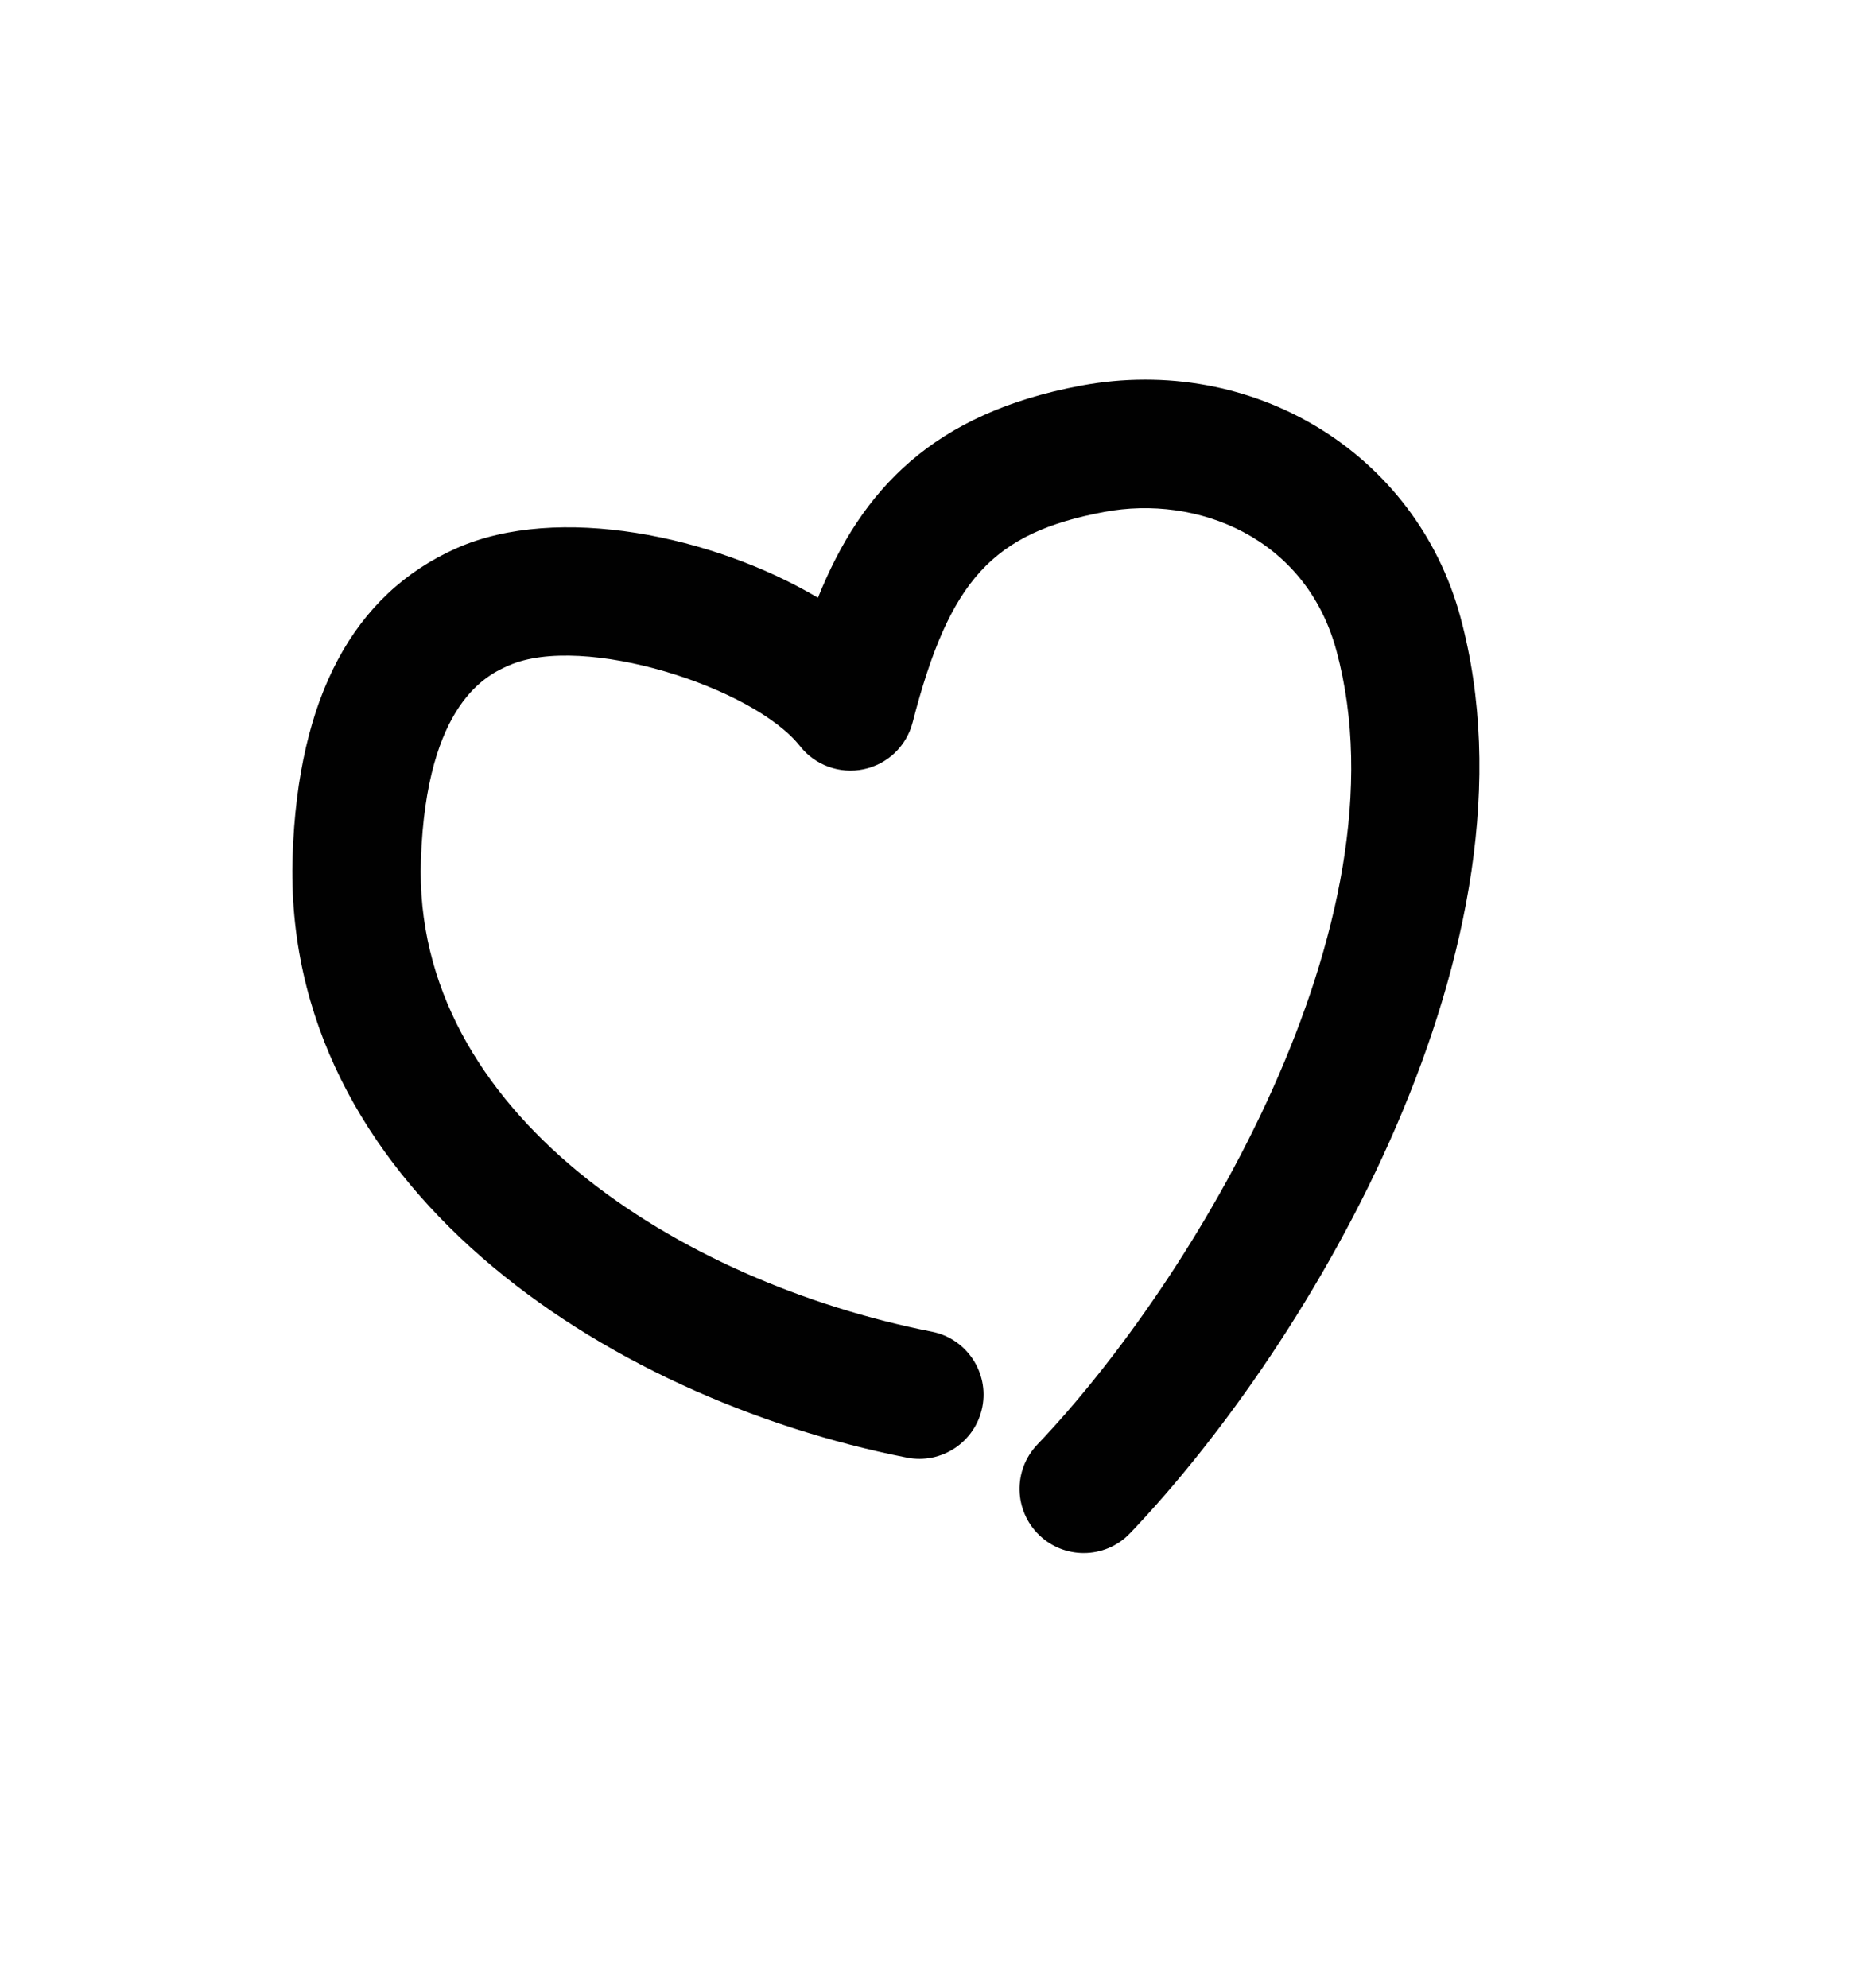 <?xml version="1.0" encoding="utf-8"?>
<!-- Generator: Adobe Illustrator 25.2.3, SVG Export Plug-In . SVG Version: 6.00 Build 0)  -->
<svg version="1.1" id="Laag_1" xmlns="http://www.w3.org/2000/svg" xmlns:xlink="http://www.w3.org/1999/xlink" x="0px" y="0px"
	 viewBox="0 0 43.465 46.457" enable-background="new 0 0 43.465 46.457" xml:space="preserve">
<g>
	<g>
		<path fill="#010101" d="M25.325,36.292c-0.372,0-0.745-0.138-1.035-0.415c-0.6-0.572-0.622-1.521-0.05-2.12
			c3.618-3.791,8.715-12.18,6.99-18.553c-0.72-2.658-3.265-3.646-5.42-3.242c-2.619,0.489-3.625,1.593-4.484,4.921
			c-0.142,0.552-0.585,0.975-1.143,1.093c-0.56,0.116-1.134-0.091-1.487-0.539c-1.088-1.38-5.07-2.653-6.809-1.885
			c-0.476,0.21-1.924,0.852-2.051,4.539c-0.204,5.919,6.045,9.866,11.937,11.027c0.813,0.16,1.342,0.949,1.182,1.762
			c-0.161,0.812-0.947,1.342-1.762,1.182c-7.099-1.399-14.619-6.399-14.355-14.074c0.127-3.693,1.417-6.108,3.834-7.179
			c2.359-1.044,5.992-0.294,8.442,1.159c1.021-2.537,2.697-4.312,6.146-4.956c4.017-0.75,7.829,1.574,8.867,5.407
			c2.061,7.616-3.486,16.974-7.717,21.407C26.115,36.136,25.721,36.292,25.325,36.292z"/>
	</g>
</g>
</svg>
